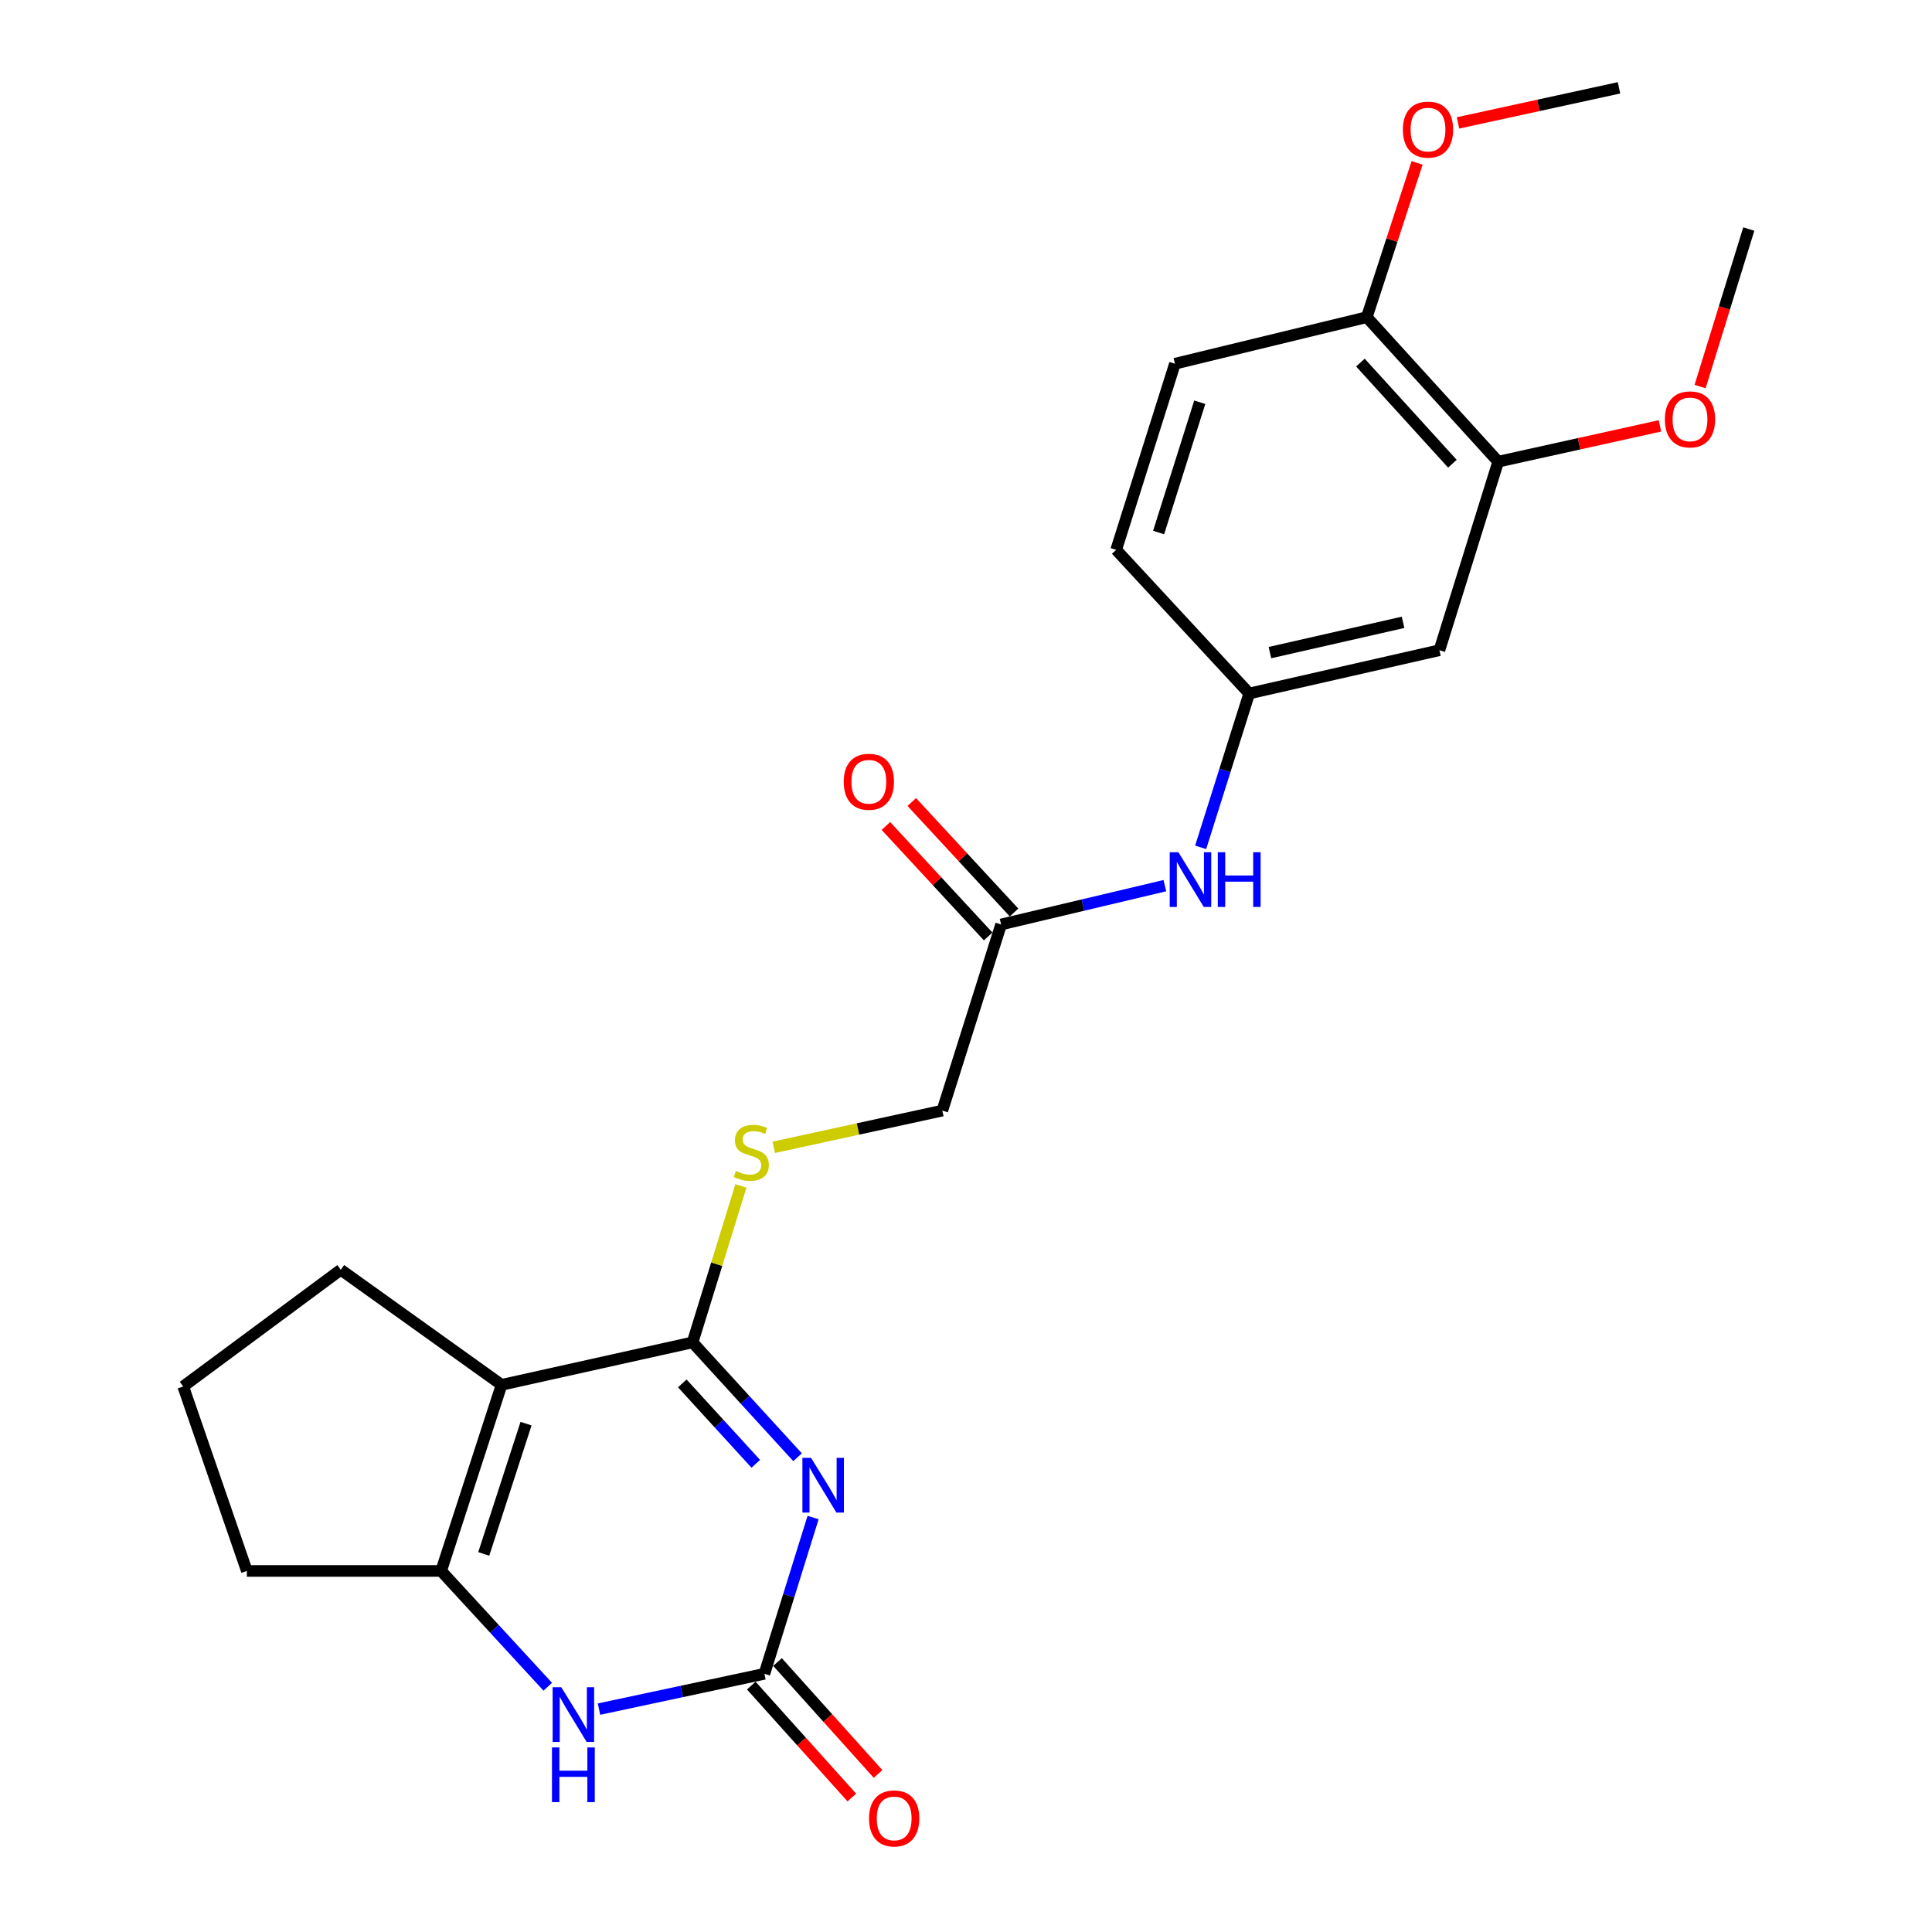 <?xml version='1.0' encoding='iso-8859-1'?>
<svg version='1.1' baseProfile='full'
              xmlns='http://www.w3.org/2000/svg'
                      xmlns:rdkit='http://www.rdkit.org/xml'
                      xmlns:xlink='http://www.w3.org/1999/xlink'
                  xml:space='preserve'
width='1000px' height='1000px' viewBox='0 0 1000 1000'>
<!-- END OF HEADER -->
<rect style='opacity:1.0;fill:#FFFFFF;stroke:none' width='1000' height='1000' x='0' y='0'> </rect>
<path class='bond-0' d='M 412.817,754.268 L 385.644,724.543' style='fill:none;fill-rule:evenodd;stroke:#0000FF;stroke-width:6px;stroke-linecap:butt;stroke-linejoin:miter;stroke-opacity:1' />
<path class='bond-0' d='M 385.644,724.543 L 358.471,694.818' style='fill:none;fill-rule:evenodd;stroke:#000000;stroke-width:6px;stroke-linecap:butt;stroke-linejoin:miter;stroke-opacity:1' />
<path class='bond-0' d='M 391.194,757.665 L 372.173,736.857' style='fill:none;fill-rule:evenodd;stroke:#0000FF;stroke-width:6px;stroke-linecap:butt;stroke-linejoin:miter;stroke-opacity:1' />
<path class='bond-0' d='M 372.173,736.857 L 353.152,716.05' style='fill:none;fill-rule:evenodd;stroke:#000000;stroke-width:6px;stroke-linecap:butt;stroke-linejoin:miter;stroke-opacity:1' />
<path class='bond-2' d='M 420.854,785.472 L 408.253,825.916' style='fill:none;fill-rule:evenodd;stroke:#0000FF;stroke-width:6px;stroke-linecap:butt;stroke-linejoin:miter;stroke-opacity:1' />
<path class='bond-2' d='M 408.253,825.916 L 395.653,866.36' style='fill:none;fill-rule:evenodd;stroke:#000000;stroke-width:6px;stroke-linecap:butt;stroke-linejoin:miter;stroke-opacity:1' />
<path class='bond-1' d='M 358.471,694.818 L 259.609,716.79' style='fill:none;fill-rule:evenodd;stroke:#000000;stroke-width:6px;stroke-linecap:butt;stroke-linejoin:miter;stroke-opacity:1' />
<path class='bond-5' d='M 358.471,694.818 L 370.979,654.328' style='fill:none;fill-rule:evenodd;stroke:#000000;stroke-width:6px;stroke-linecap:butt;stroke-linejoin:miter;stroke-opacity:1' />
<path class='bond-5' d='M 370.979,654.328 L 383.487,613.838' style='fill:none;fill-rule:evenodd;stroke:#CCCC00;stroke-width:6px;stroke-linecap:butt;stroke-linejoin:miter;stroke-opacity:1' />
<path class='bond-16' d='M 259.609,716.79 L 176.383,657.22' style='fill:none;fill-rule:evenodd;stroke:#000000;stroke-width:6px;stroke-linecap:butt;stroke-linejoin:miter;stroke-opacity:1' />
<path class='bond-24' d='M 259.609,716.79 L 228.339,813.117' style='fill:none;fill-rule:evenodd;stroke:#000000;stroke-width:6px;stroke-linecap:butt;stroke-linejoin:miter;stroke-opacity:1' />
<path class='bond-24' d='M 272.278,736.875 L 250.389,804.304' style='fill:none;fill-rule:evenodd;stroke:#000000;stroke-width:6px;stroke-linecap:butt;stroke-linejoin:miter;stroke-opacity:1' />
<path class='bond-4' d='M 395.653,866.36 L 352.851,875.499' style='fill:none;fill-rule:evenodd;stroke:#000000;stroke-width:6px;stroke-linecap:butt;stroke-linejoin:miter;stroke-opacity:1' />
<path class='bond-4' d='M 352.851,875.499 L 310.049,884.638' style='fill:none;fill-rule:evenodd;stroke:#0000FF;stroke-width:6px;stroke-linecap:butt;stroke-linejoin:miter;stroke-opacity:1' />
<path class='bond-10' d='M 388.864,872.459 L 414.886,901.427' style='fill:none;fill-rule:evenodd;stroke:#000000;stroke-width:6px;stroke-linecap:butt;stroke-linejoin:miter;stroke-opacity:1' />
<path class='bond-10' d='M 414.886,901.427 L 440.908,930.396' style='fill:none;fill-rule:evenodd;stroke:#FF0000;stroke-width:6px;stroke-linecap:butt;stroke-linejoin:miter;stroke-opacity:1' />
<path class='bond-10' d='M 402.442,860.262 L 428.464,889.231' style='fill:none;fill-rule:evenodd;stroke:#000000;stroke-width:6px;stroke-linecap:butt;stroke-linejoin:miter;stroke-opacity:1' />
<path class='bond-10' d='M 428.464,889.231 L 454.486,918.199' style='fill:none;fill-rule:evenodd;stroke:#FF0000;stroke-width:6px;stroke-linecap:butt;stroke-linejoin:miter;stroke-opacity:1' />
<path class='bond-3' d='M 228.339,813.117 L 255.927,843.088' style='fill:none;fill-rule:evenodd;stroke:#000000;stroke-width:6px;stroke-linecap:butt;stroke-linejoin:miter;stroke-opacity:1' />
<path class='bond-3' d='M 255.927,843.088 L 283.515,873.059' style='fill:none;fill-rule:evenodd;stroke:#0000FF;stroke-width:6px;stroke-linecap:butt;stroke-linejoin:miter;stroke-opacity:1' />
<path class='bond-18' d='M 228.339,813.117 L 127.774,813.117' style='fill:none;fill-rule:evenodd;stroke:#000000;stroke-width:6px;stroke-linecap:butt;stroke-linejoin:miter;stroke-opacity:1' />
<path class='bond-14' d='M 400.489,593.853 L 444.115,584.349' style='fill:none;fill-rule:evenodd;stroke:#CCCC00;stroke-width:6px;stroke-linecap:butt;stroke-linejoin:miter;stroke-opacity:1' />
<path class='bond-14' d='M 444.115,584.349 L 487.741,574.846' style='fill:none;fill-rule:evenodd;stroke:#000000;stroke-width:6px;stroke-linecap:butt;stroke-linejoin:miter;stroke-opacity:1' />
<path class='bond-6' d='M 745.035,336.554 L 646.599,358.942' style='fill:none;fill-rule:evenodd;stroke:#000000;stroke-width:6px;stroke-linecap:butt;stroke-linejoin:miter;stroke-opacity:1' />
<path class='bond-6' d='M 726.222,322.115 L 657.317,337.787' style='fill:none;fill-rule:evenodd;stroke:#000000;stroke-width:6px;stroke-linecap:butt;stroke-linejoin:miter;stroke-opacity:1' />
<path class='bond-7' d='M 745.035,336.554 L 775.464,238.96' style='fill:none;fill-rule:evenodd;stroke:#000000;stroke-width:6px;stroke-linecap:butt;stroke-linejoin:miter;stroke-opacity:1' />
<path class='bond-19' d='M 775.464,238.96 L 817.331,229.693' style='fill:none;fill-rule:evenodd;stroke:#000000;stroke-width:6px;stroke-linecap:butt;stroke-linejoin:miter;stroke-opacity:1' />
<path class='bond-19' d='M 817.331,229.693 L 859.199,220.427' style='fill:none;fill-rule:evenodd;stroke:#FF0000;stroke-width:6px;stroke-linecap:butt;stroke-linejoin:miter;stroke-opacity:1' />
<path class='bond-26' d='M 775.464,238.96 L 707.447,164.17' style='fill:none;fill-rule:evenodd;stroke:#000000;stroke-width:6px;stroke-linecap:butt;stroke-linejoin:miter;stroke-opacity:1' />
<path class='bond-26' d='M 751.759,240.021 L 704.147,187.668' style='fill:none;fill-rule:evenodd;stroke:#000000;stroke-width:6px;stroke-linecap:butt;stroke-linejoin:miter;stroke-opacity:1' />
<path class='bond-8' d='M 518.17,478.509 L 487.741,574.846' style='fill:none;fill-rule:evenodd;stroke:#000000;stroke-width:6px;stroke-linecap:butt;stroke-linejoin:miter;stroke-opacity:1' />
<path class='bond-9' d='M 518.17,478.509 L 560.551,468.46' style='fill:none;fill-rule:evenodd;stroke:#000000;stroke-width:6px;stroke-linecap:butt;stroke-linejoin:miter;stroke-opacity:1' />
<path class='bond-9' d='M 560.551,468.46 L 602.932,458.412' style='fill:none;fill-rule:evenodd;stroke:#0000FF;stroke-width:6px;stroke-linecap:butt;stroke-linejoin:miter;stroke-opacity:1' />
<path class='bond-13' d='M 524.867,472.31 L 498.4,443.718' style='fill:none;fill-rule:evenodd;stroke:#000000;stroke-width:6px;stroke-linecap:butt;stroke-linejoin:miter;stroke-opacity:1' />
<path class='bond-13' d='M 498.4,443.718 L 471.934,415.126' style='fill:none;fill-rule:evenodd;stroke:#FF0000;stroke-width:6px;stroke-linecap:butt;stroke-linejoin:miter;stroke-opacity:1' />
<path class='bond-13' d='M 511.473,484.708 L 485.007,456.116' style='fill:none;fill-rule:evenodd;stroke:#000000;stroke-width:6px;stroke-linecap:butt;stroke-linejoin:miter;stroke-opacity:1' />
<path class='bond-13' d='M 485.007,456.116 L 458.54,427.525' style='fill:none;fill-rule:evenodd;stroke:#FF0000;stroke-width:6px;stroke-linecap:butt;stroke-linejoin:miter;stroke-opacity:1' />
<path class='bond-11' d='M 621.458,438.583 L 634.028,398.763' style='fill:none;fill-rule:evenodd;stroke:#0000FF;stroke-width:6px;stroke-linecap:butt;stroke-linejoin:miter;stroke-opacity:1' />
<path class='bond-11' d='M 634.028,398.763 L 646.599,358.942' style='fill:none;fill-rule:evenodd;stroke:#000000;stroke-width:6px;stroke-linecap:butt;stroke-linejoin:miter;stroke-opacity:1' />
<path class='bond-17' d='M 646.599,358.942 L 577.731,284.588' style='fill:none;fill-rule:evenodd;stroke:#000000;stroke-width:6px;stroke-linecap:butt;stroke-linejoin:miter;stroke-opacity:1' />
<path class='bond-12' d='M 707.447,164.17 L 608.149,188.261' style='fill:none;fill-rule:evenodd;stroke:#000000;stroke-width:6px;stroke-linecap:butt;stroke-linejoin:miter;stroke-opacity:1' />
<path class='bond-20' d='M 707.447,164.17 L 720.467,124.243' style='fill:none;fill-rule:evenodd;stroke:#000000;stroke-width:6px;stroke-linecap:butt;stroke-linejoin:miter;stroke-opacity:1' />
<path class='bond-20' d='M 720.467,124.243 L 733.487,84.316' style='fill:none;fill-rule:evenodd;stroke:#FF0000;stroke-width:6px;stroke-linecap:butt;stroke-linejoin:miter;stroke-opacity:1' />
<path class='bond-15' d='M 608.149,188.261 L 577.731,284.588' style='fill:none;fill-rule:evenodd;stroke:#000000;stroke-width:6px;stroke-linecap:butt;stroke-linejoin:miter;stroke-opacity:1' />
<path class='bond-15' d='M 620.991,208.206 L 599.698,275.635' style='fill:none;fill-rule:evenodd;stroke:#000000;stroke-width:6px;stroke-linecap:butt;stroke-linejoin:miter;stroke-opacity:1' />
<path class='bond-21' d='M 176.383,657.22 L 94.83,717.632' style='fill:none;fill-rule:evenodd;stroke:#000000;stroke-width:6px;stroke-linecap:butt;stroke-linejoin:miter;stroke-opacity:1' />
<path class='bond-25' d='M 127.774,813.117 L 94.83,717.632' style='fill:none;fill-rule:evenodd;stroke:#000000;stroke-width:6px;stroke-linecap:butt;stroke-linejoin:miter;stroke-opacity:1' />
<path class='bond-22' d='M 879.964,200.091 L 892.567,159.321' style='fill:none;fill-rule:evenodd;stroke:#FF0000;stroke-width:6px;stroke-linecap:butt;stroke-linejoin:miter;stroke-opacity:1' />
<path class='bond-22' d='M 892.567,159.321 L 905.17,118.551' style='fill:none;fill-rule:evenodd;stroke:#000000;stroke-width:6px;stroke-linecap:butt;stroke-linejoin:miter;stroke-opacity:1' />
<path class='bond-23' d='M 754.663,63.617 L 796.329,54.536' style='fill:none;fill-rule:evenodd;stroke:#FF0000;stroke-width:6px;stroke-linecap:butt;stroke-linejoin:miter;stroke-opacity:1' />
<path class='bond-23' d='M 796.329,54.536 L 837.995,45.455' style='fill:none;fill-rule:evenodd;stroke:#000000;stroke-width:6px;stroke-linecap:butt;stroke-linejoin:miter;stroke-opacity:1' />
<path  class='atom-0' d='M 419.802 754.596
L 429.082 769.596
Q 430.002 771.076, 431.482 773.756
Q 432.962 776.436, 433.042 776.596
L 433.042 754.596
L 436.802 754.596
L 436.802 782.916
L 432.922 782.916
L 422.962 766.516
Q 421.802 764.596, 420.562 762.396
Q 419.362 760.196, 419.002 759.516
L 419.002 782.916
L 415.322 782.916
L 415.322 754.596
L 419.802 754.596
' fill='#0000FF'/>
<path  class='atom-5' d='M 290.521 873.311
L 299.801 888.311
Q 300.721 889.791, 302.201 892.471
Q 303.681 895.151, 303.761 895.311
L 303.761 873.311
L 307.521 873.311
L 307.521 901.631
L 303.641 901.631
L 293.681 885.231
Q 292.521 883.311, 291.281 881.111
Q 290.081 878.911, 289.721 878.231
L 289.721 901.631
L 286.041 901.631
L 286.041 873.311
L 290.521 873.311
' fill='#0000FF'/>
<path  class='atom-5' d='M 285.701 904.463
L 289.541 904.463
L 289.541 916.503
L 304.021 916.503
L 304.021 904.463
L 307.861 904.463
L 307.861 932.783
L 304.021 932.783
L 304.021 919.703
L 289.541 919.703
L 289.541 932.783
L 285.701 932.783
L 285.701 904.463
' fill='#0000FF'/>
<path  class='atom-6' d='M 380.88 606.102
Q 381.2 606.222, 382.52 606.782
Q 383.84 607.342, 385.28 607.702
Q 386.76 608.022, 388.2 608.022
Q 390.88 608.022, 392.44 606.742
Q 394 605.422, 394 603.142
Q 394 601.582, 393.2 600.622
Q 392.44 599.662, 391.24 599.142
Q 390.04 598.622, 388.04 598.022
Q 385.52 597.262, 384 596.542
Q 382.52 595.822, 381.44 594.302
Q 380.4 592.782, 380.4 590.222
Q 380.4 586.662, 382.8 584.462
Q 385.24 582.262, 390.04 582.262
Q 393.32 582.262, 397.04 583.822
L 396.12 586.902
Q 392.72 585.502, 390.16 585.502
Q 387.4 585.502, 385.88 586.662
Q 384.36 587.782, 384.4 589.742
Q 384.4 591.262, 385.16 592.182
Q 385.96 593.102, 387.08 593.622
Q 388.24 594.142, 390.16 594.742
Q 392.72 595.542, 394.24 596.342
Q 395.76 597.142, 396.84 598.782
Q 397.96 600.382, 397.96 603.142
Q 397.96 607.062, 395.32 609.182
Q 392.72 611.262, 388.36 611.262
Q 385.84 611.262, 383.92 610.702
Q 382.04 610.182, 379.8 609.262
L 380.88 606.102
' fill='#CCCC00'/>
<path  class='atom-10' d='M 609.93 441.109
L 619.21 456.109
Q 620.13 457.589, 621.61 460.269
Q 623.09 462.949, 623.17 463.109
L 623.17 441.109
L 626.93 441.109
L 626.93 469.429
L 623.05 469.429
L 613.09 453.029
Q 611.93 451.109, 610.69 448.909
Q 609.49 446.709, 609.13 446.029
L 609.13 469.429
L 605.45 469.429
L 605.45 441.109
L 609.93 441.109
' fill='#0000FF'/>
<path  class='atom-10' d='M 630.33 441.109
L 634.17 441.109
L 634.17 453.149
L 648.65 453.149
L 648.65 441.109
L 652.49 441.109
L 652.49 469.429
L 648.65 469.429
L 648.65 456.349
L 634.17 456.349
L 634.17 469.429
L 630.33 469.429
L 630.33 441.109
' fill='#0000FF'/>
<path  class='atom-11' d='M 449.818 941.21
Q 449.818 934.41, 453.178 930.61
Q 456.538 926.81, 462.818 926.81
Q 469.098 926.81, 472.458 930.61
Q 475.818 934.41, 475.818 941.21
Q 475.818 948.09, 472.418 952.01
Q 469.018 955.89, 462.818 955.89
Q 456.578 955.89, 453.178 952.01
Q 449.818 948.13, 449.818 941.21
M 462.818 952.69
Q 467.138 952.69, 469.458 949.81
Q 471.818 946.89, 471.818 941.21
Q 471.818 935.65, 469.458 932.85
Q 467.138 930.01, 462.818 930.01
Q 458.498 930.01, 456.138 932.81
Q 453.818 935.61, 453.818 941.21
Q 453.818 946.93, 456.138 949.81
Q 458.498 952.69, 462.818 952.69
' fill='#FF0000'/>
<path  class='atom-14' d='M 436.717 404.64
Q 436.717 397.84, 440.077 394.04
Q 443.437 390.24, 449.717 390.24
Q 455.997 390.24, 459.357 394.04
Q 462.717 397.84, 462.717 404.64
Q 462.717 411.52, 459.317 415.44
Q 455.917 419.32, 449.717 419.32
Q 443.477 419.32, 440.077 415.44
Q 436.717 411.56, 436.717 404.64
M 449.717 416.12
Q 454.037 416.12, 456.357 413.24
Q 458.717 410.32, 458.717 404.64
Q 458.717 399.08, 456.357 396.28
Q 454.037 393.44, 449.717 393.44
Q 445.397 393.44, 443.037 396.24
Q 440.717 399.04, 440.717 404.64
Q 440.717 410.36, 443.037 413.24
Q 445.397 416.12, 449.717 416.12
' fill='#FF0000'/>
<path  class='atom-20' d='M 861.741 217.067
Q 861.741 210.267, 865.101 206.467
Q 868.461 202.667, 874.741 202.667
Q 881.021 202.667, 884.381 206.467
Q 887.741 210.267, 887.741 217.067
Q 887.741 223.947, 884.341 227.867
Q 880.941 231.747, 874.741 231.747
Q 868.501 231.747, 865.101 227.867
Q 861.741 223.987, 861.741 217.067
M 874.741 228.547
Q 879.061 228.547, 881.381 225.667
Q 883.741 222.747, 883.741 217.067
Q 883.741 211.507, 881.381 208.707
Q 879.061 205.867, 874.741 205.867
Q 870.421 205.867, 868.061 208.667
Q 865.741 211.467, 865.741 217.067
Q 865.741 222.787, 868.061 225.667
Q 870.421 228.547, 874.741 228.547
' fill='#FF0000'/>
<path  class='atom-21' d='M 726.133 67.081
Q 726.133 60.281, 729.493 56.481
Q 732.853 52.681, 739.133 52.681
Q 745.413 52.681, 748.773 56.481
Q 752.133 60.281, 752.133 67.081
Q 752.133 73.961, 748.733 77.881
Q 745.333 81.761, 739.133 81.761
Q 732.893 81.761, 729.493 77.881
Q 726.133 74.001, 726.133 67.081
M 739.133 78.561
Q 743.453 78.561, 745.773 75.681
Q 748.133 72.761, 748.133 67.081
Q 748.133 61.521, 745.773 58.721
Q 743.453 55.881, 739.133 55.881
Q 734.813 55.881, 732.453 58.681
Q 730.133 61.481, 730.133 67.081
Q 730.133 72.801, 732.453 75.681
Q 734.813 78.561, 739.133 78.561
' fill='#FF0000'/>
</svg>
